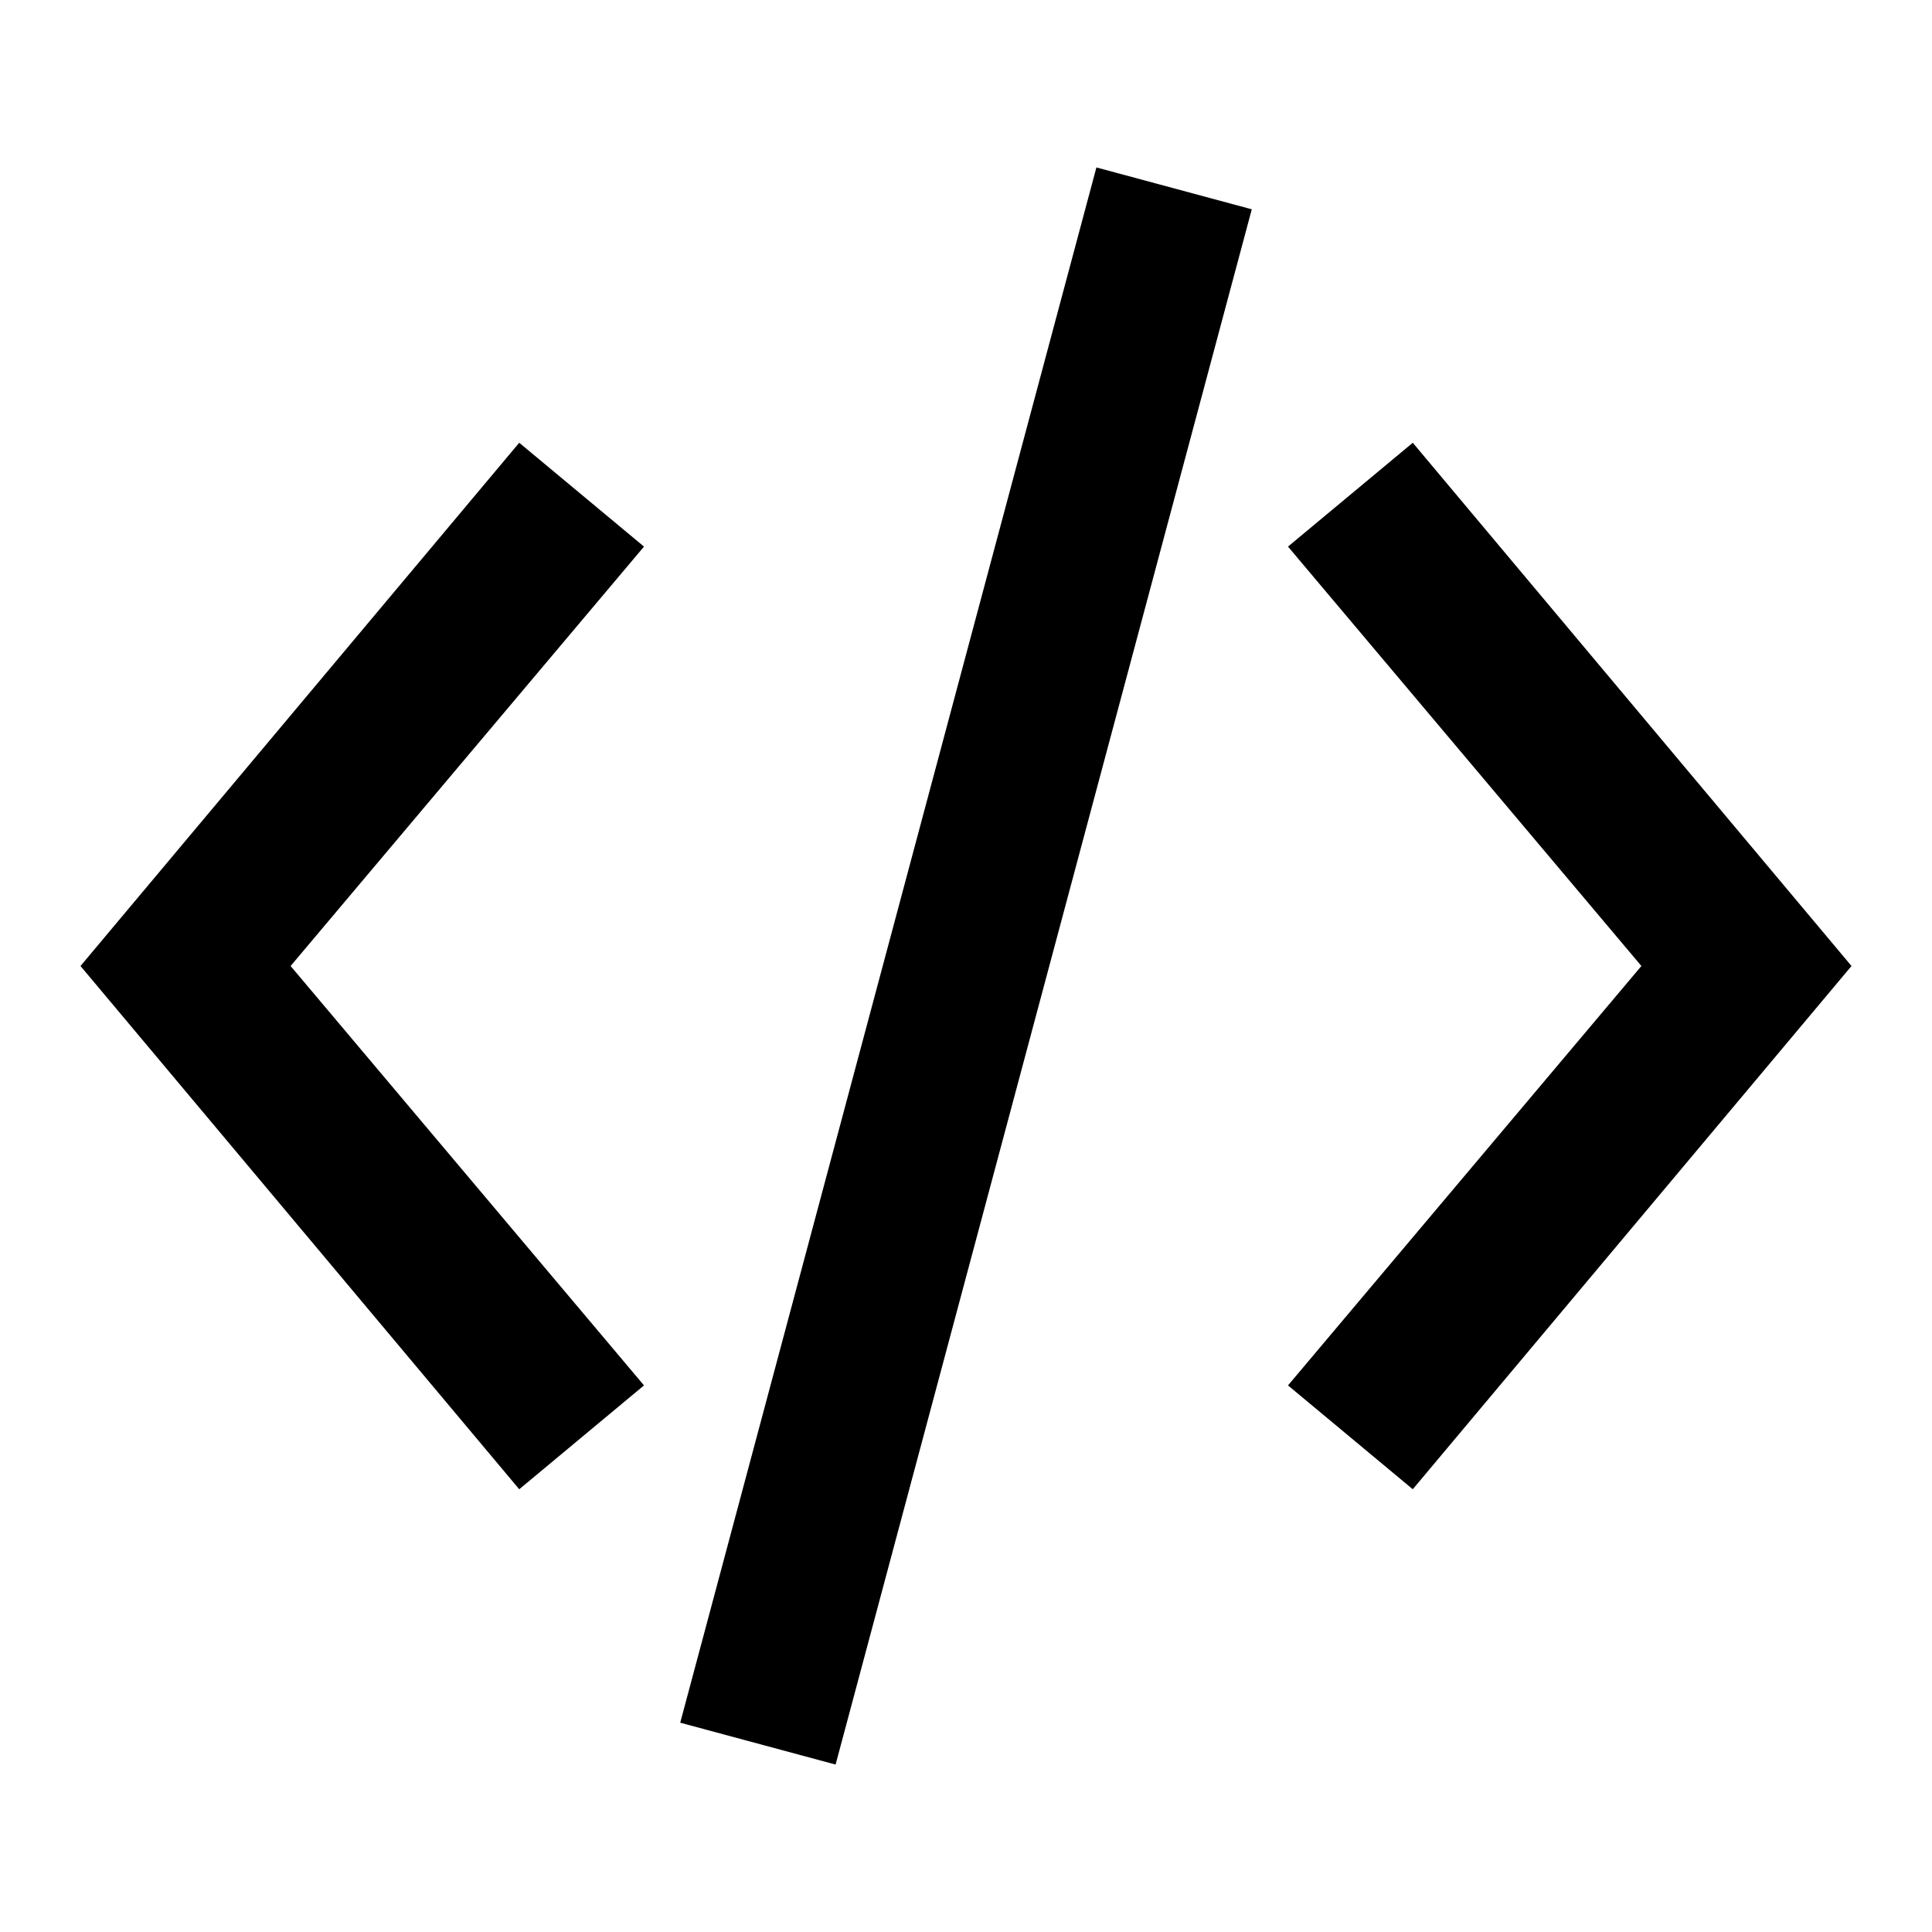 <?xml version="1.0" encoding="utf-8"?><!-- Uploaded to: SVG Repo, www.svgrepo.com, Generator: SVG Repo Mixer Tools -->
<svg width="800px" height="800px" viewBox="0 0 24 24" xmlns="http://www.w3.org/2000/svg">
<rect x="0" fill="none" width="24" height="24"/>
<g>
<path d="M23 12l-5.45 6.5L16 17.21 20.39 12 16 6.79l1.55-1.29zM8 6.79L6.45 5.5 1 12l5.45 6.5L8 17.21 3.61 12zm.45 14.61l1.93.52L15.55 2.6l-1.93-.52z"/>
</g>
</svg>